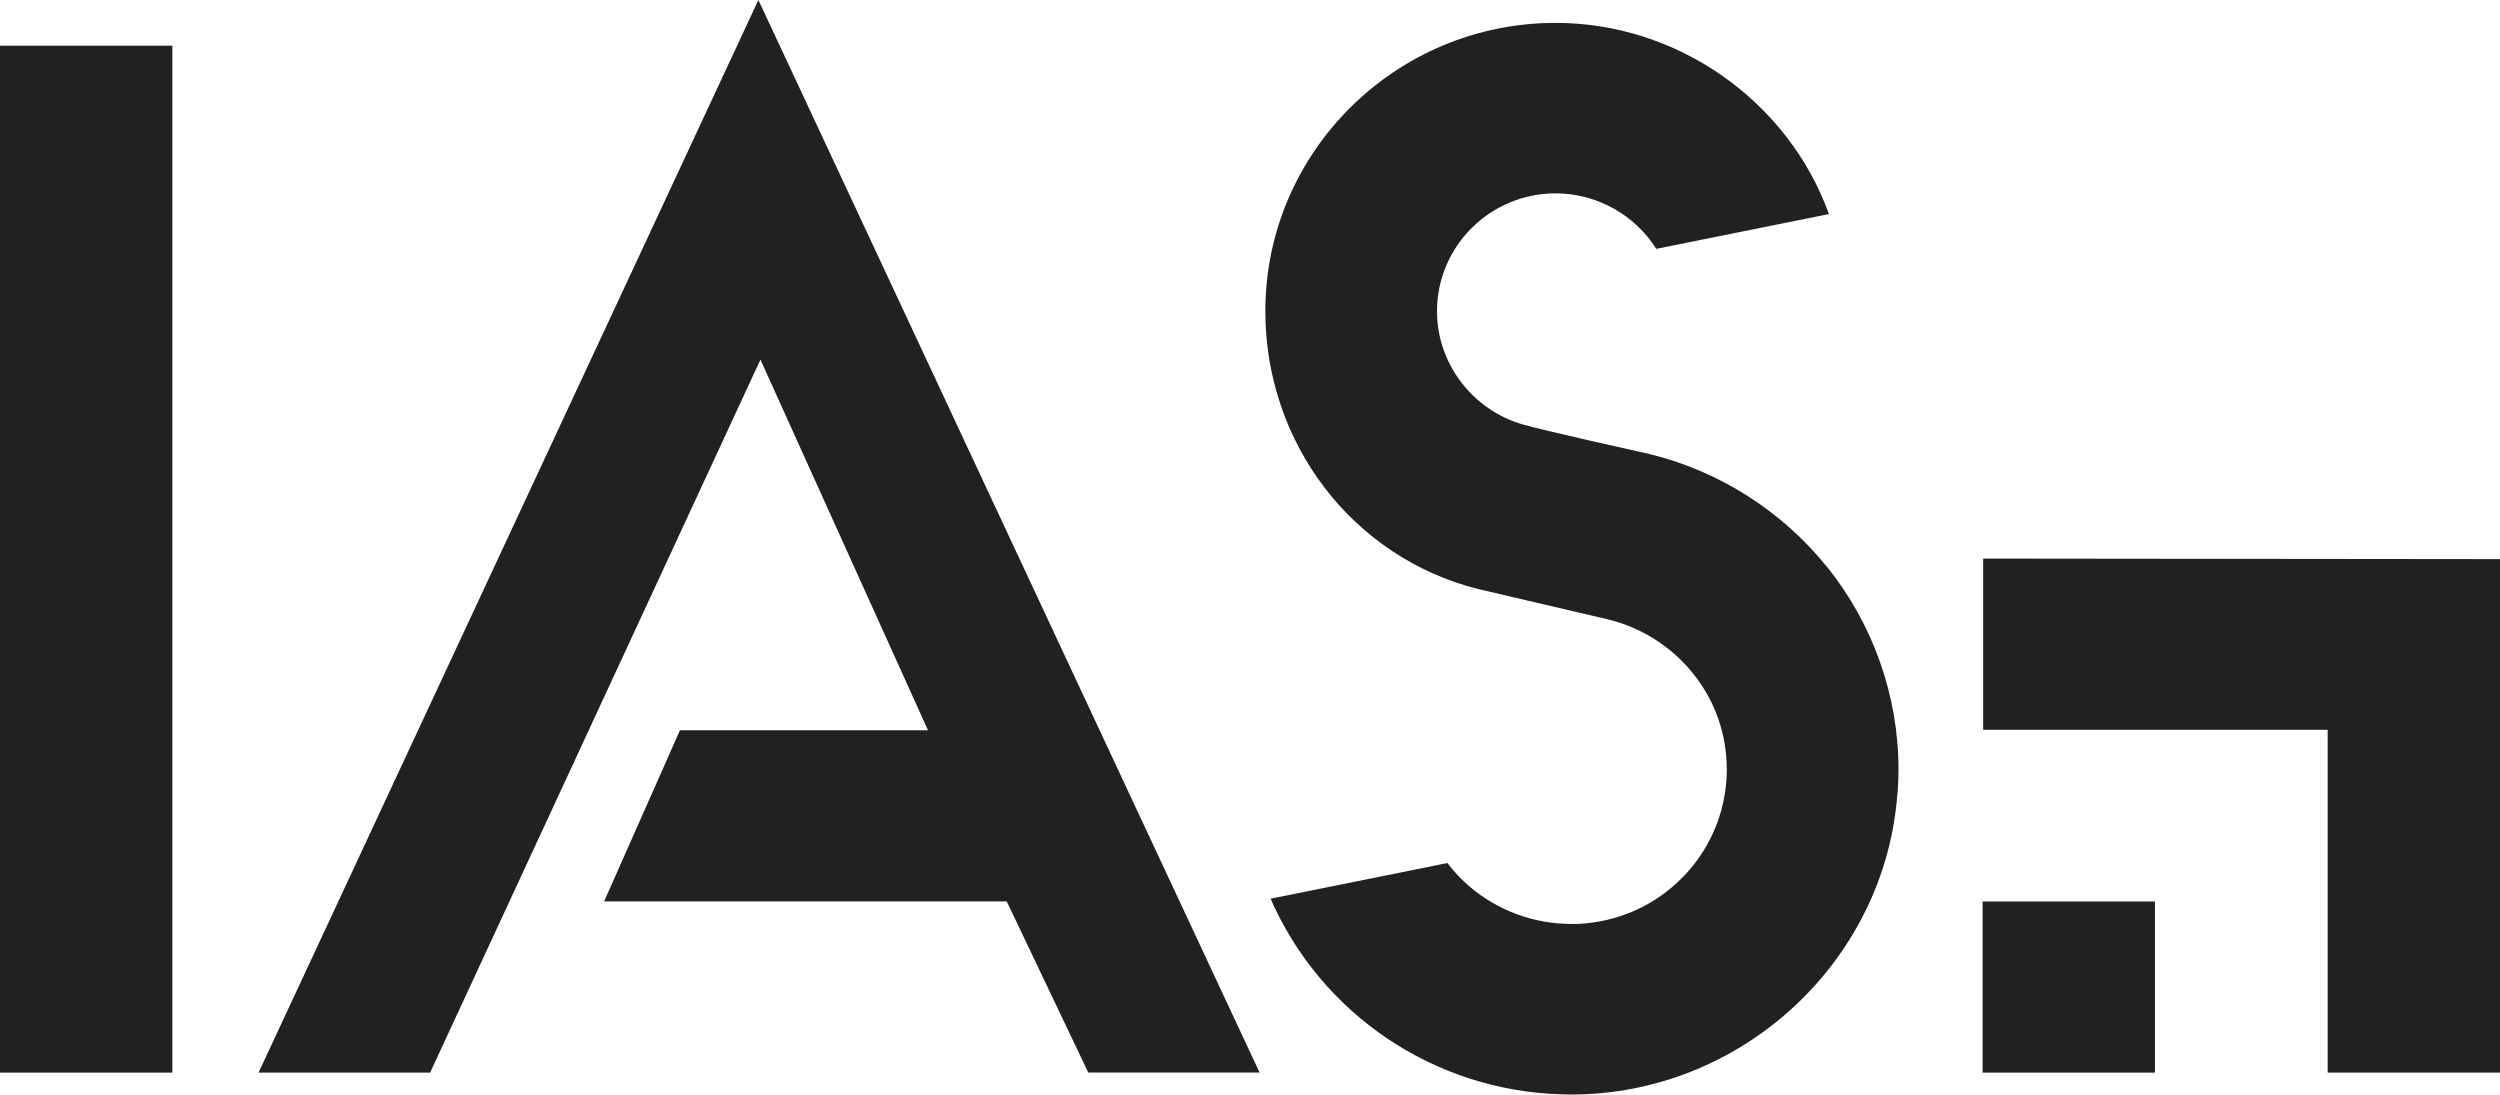 <svg width="169" height="74" viewBox="0 0 169 74" fill="none" xmlns="http://www.w3.org/2000/svg">
<g clip-path="url(#clip0_599_103)">
<path d="M85.15 72.509L51.267 0L17.478 72.509H29.076L51.406 24.311L62.733 49.367H45.964L40.838 60.936H68.055L73.568 72.505H85.146L85.15 72.509Z" fill="#212124"/>
<path d="M123.501 38.319C120.433 34.508 116.137 31.793 111.397 30.668C110.691 30.512 104.461 29.129 102.962 28.7C99.537 27.719 97.141 24.57 97.141 21.037C97.141 16.645 100.739 13.071 105.159 13.071C107.942 13.071 110.511 14.518 111.964 16.823L123.637 14.47C120.873 6.819 113.399 1.547 105.159 1.547C94.34 1.547 85.537 10.289 85.537 21.033C85.537 29.98 91.459 37.705 99.947 39.825L100.3 39.906C101.441 40.173 105.144 41.042 108.667 41.863C110.924 42.4 112.975 43.695 114.435 45.508C115.938 47.372 116.73 49.626 116.73 52.019C116.73 52.541 116.689 53.066 116.602 53.636L116.486 54.25C116.073 56.145 115.13 57.884 113.771 59.282C111.882 61.217 109.366 62.346 106.628 62.457H106.203C103.695 62.457 101.257 61.561 99.342 59.93C98.786 59.456 98.287 58.923 97.847 58.342L85.893 60.751C89.266 68.48 96.874 73.748 105.614 73.978C105.708 73.978 106.061 73.989 106.222 73.989C117.616 73.989 127.287 65.161 128.245 53.892L128.297 53.344C128.324 52.885 128.339 52.441 128.339 52.019C128.339 47.054 126.622 42.185 123.501 38.312V38.319Z" fill="#212124"/>
<path d="M0 3.089V14.681V72.509H11.65V14.681V3.089H0Z" fill="#212124"/>
<path d="M145.674 60.94H134.025V72.509H145.674V60.94Z" fill="#212124"/>
<path d="M134.062 37.764V49.333H157.35V72.509H169V37.797L134.062 37.76V37.764Z" fill="#212124"/>
</g>
<defs>
<clipPath id="clip0_599_103">
<rect width="169" height="74" fill="white"/>
</clipPath>
</defs>
</svg>
